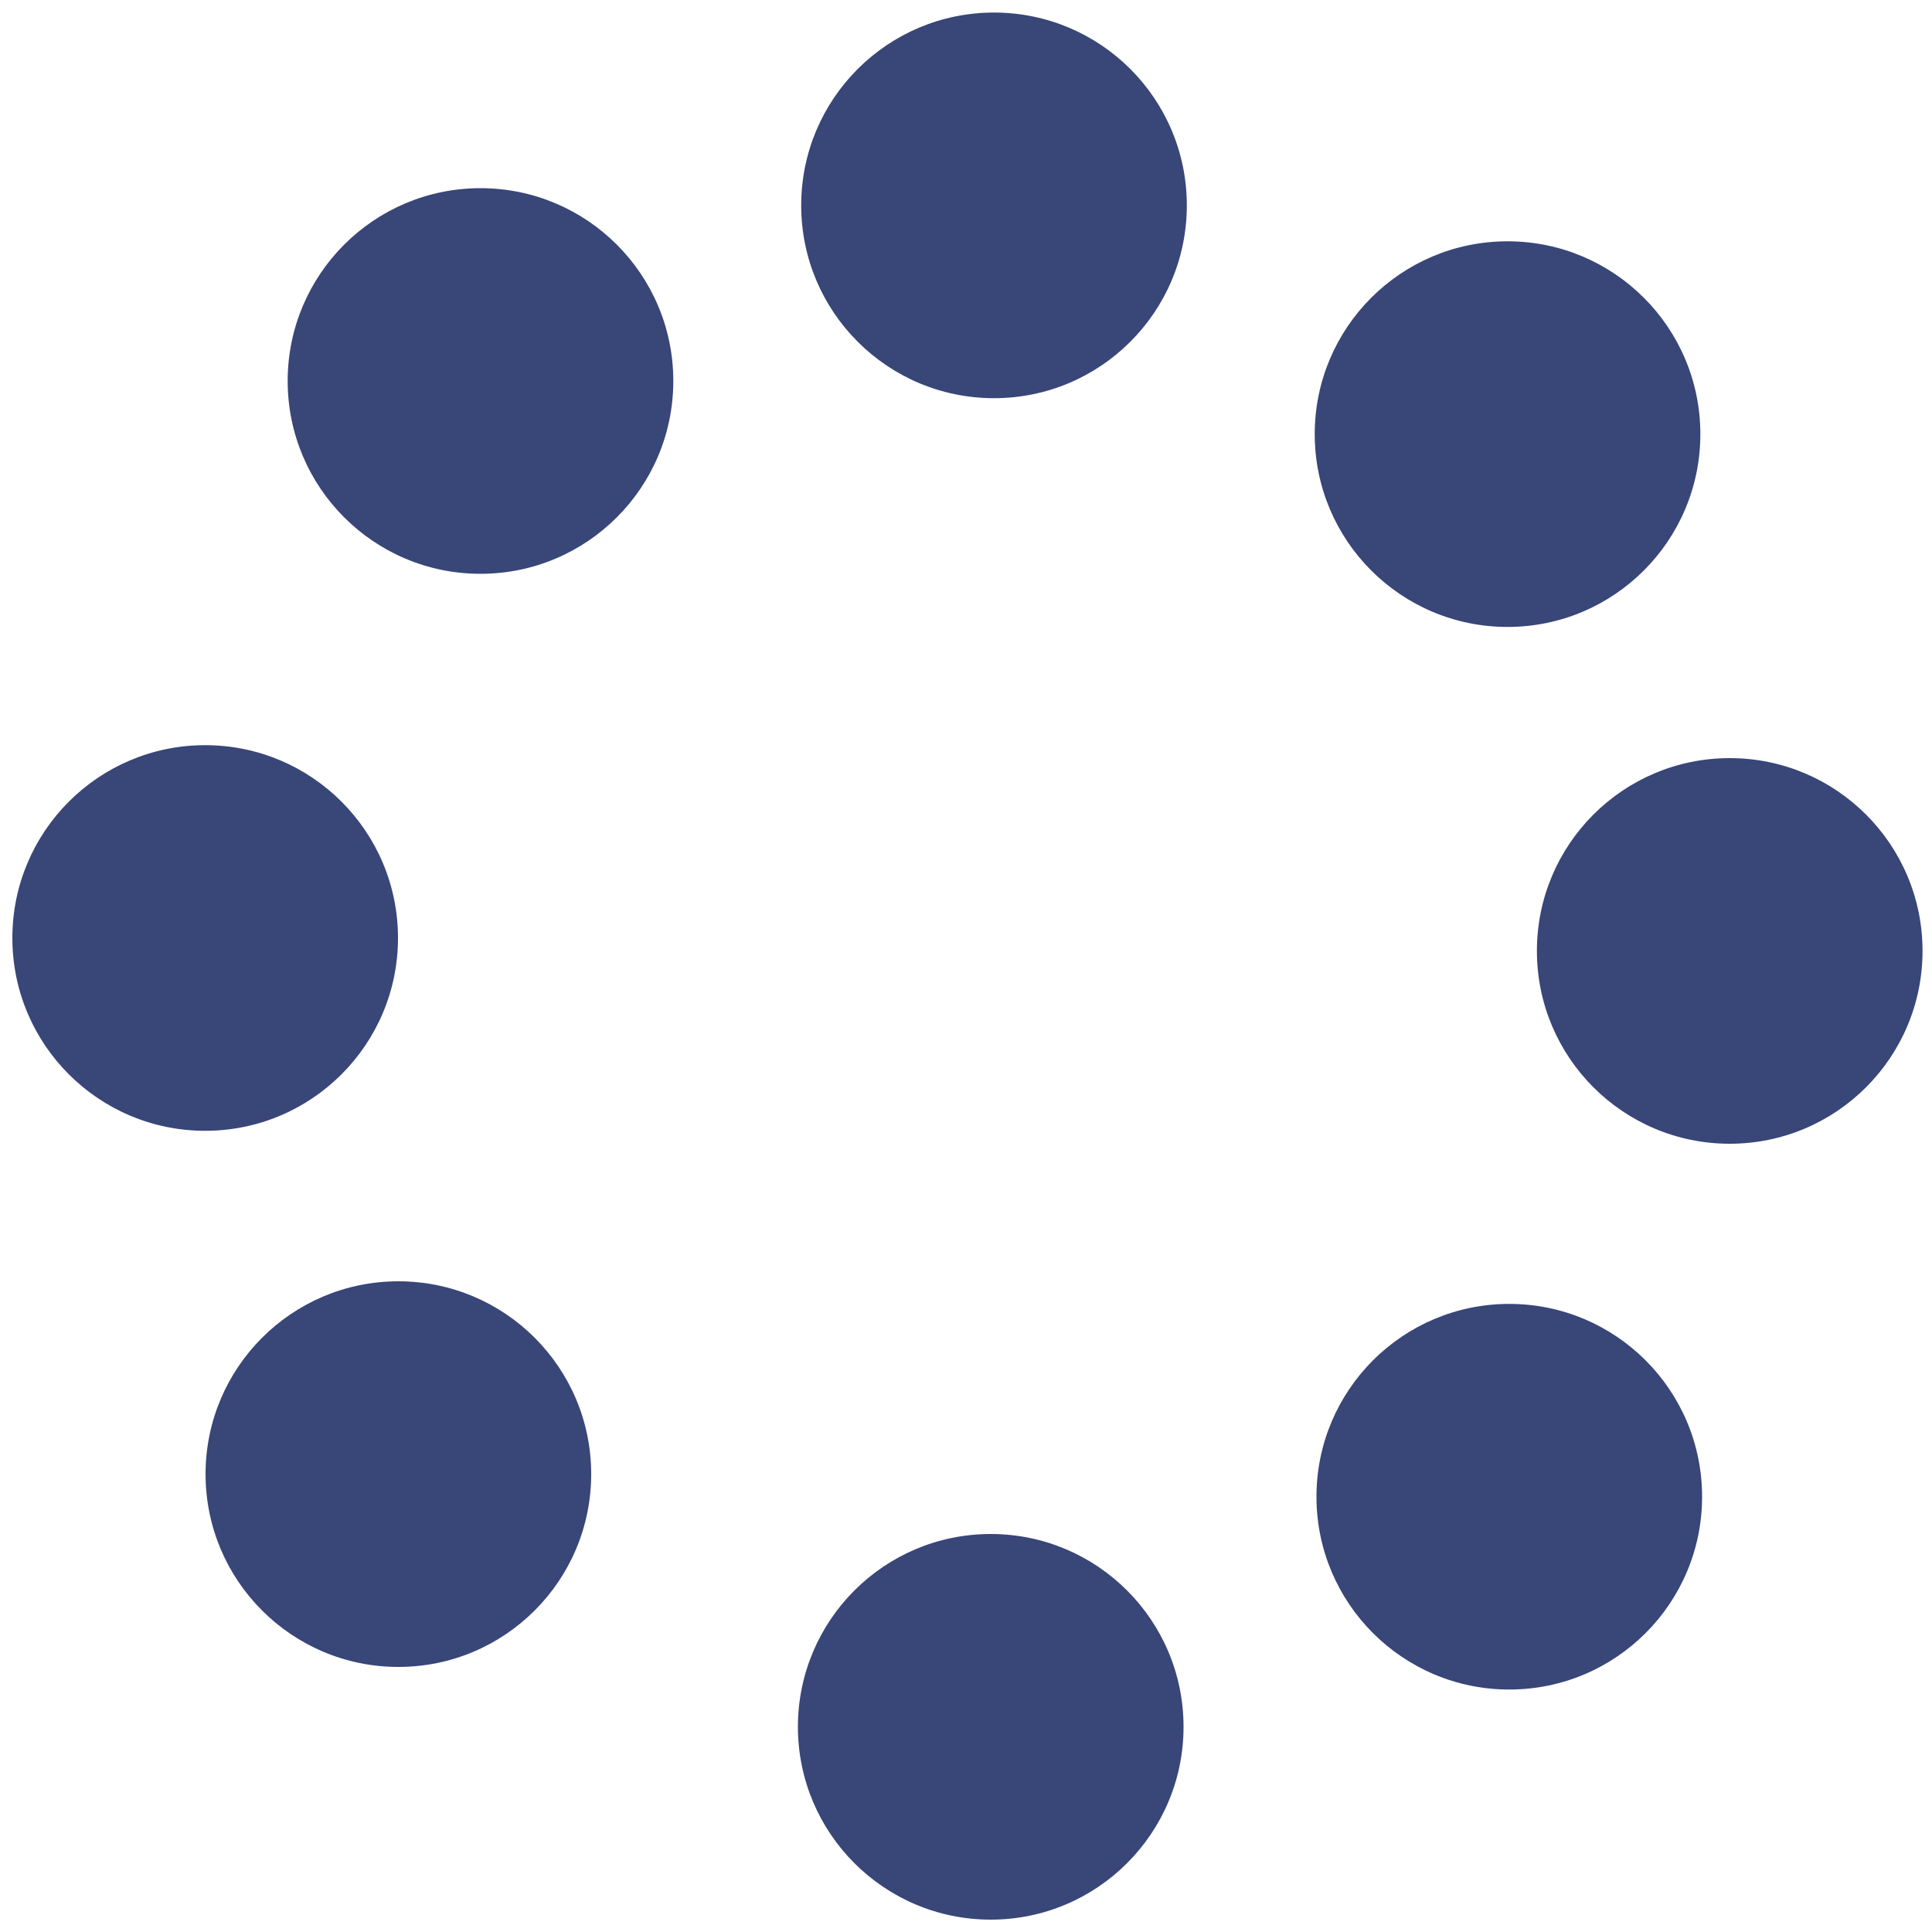 <svg id="Ebene_1" data-name="Ebene 1" xmlns="http://www.w3.org/2000/svg" viewBox="0 0 100 100"><defs><style>.cls-1{fill:#384678;}</style></defs><title>Zeichenfläche 1</title><circle class="cls-1" cx="51.28" cy="89.38" r="9.98"/><circle class="cls-1" cx="89.53" cy="49.22" r="9.98"/><circle class="cls-1" cx="10.62" cy="48.55" r="9.98"/><circle class="cls-1" cx="20.62" cy="76.3" r="9.98"/><circle class="cls-1" cx="78.12" cy="77.47" r="9.98"/><circle class="cls-1" cx="51.45" cy="10.63" r="9.98"/><circle class="cls-1" cx="78.03" cy="22.47" r="9.98"/><circle class="cls-1" cx="24.87" cy="19.72" r="9.98"/></svg>